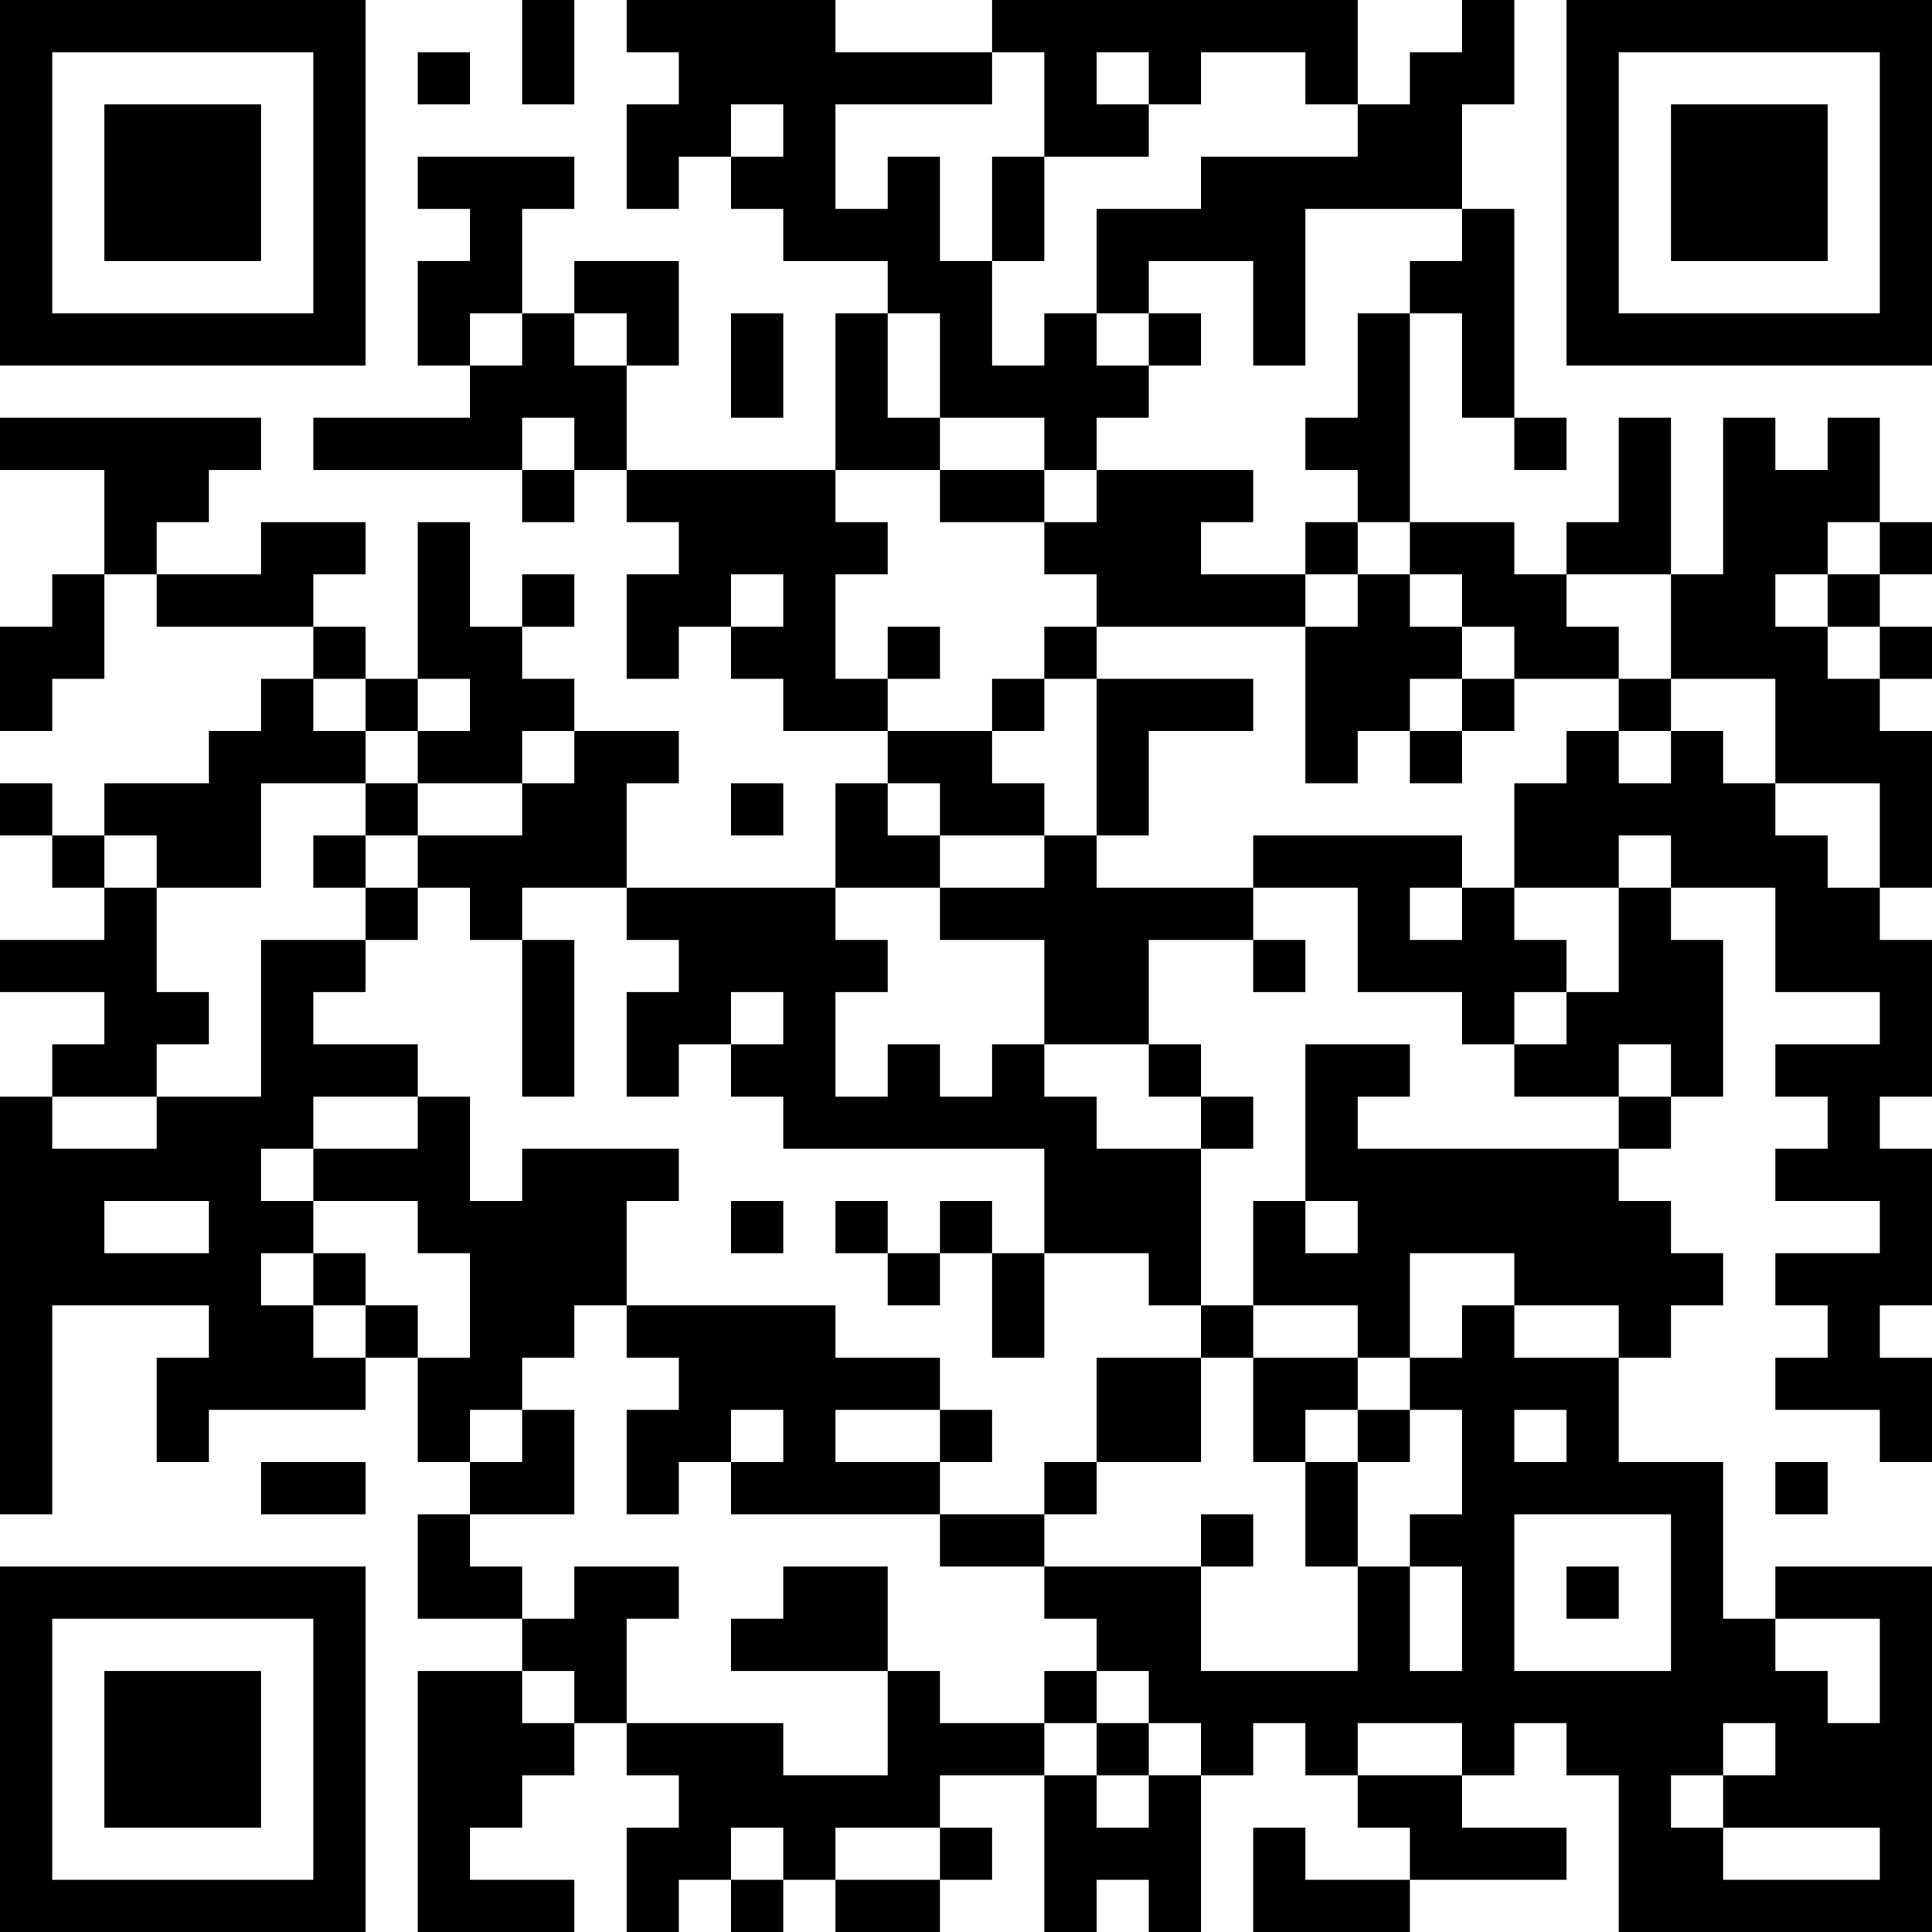 <?xml version="1.0" encoding="UTF-8"?>
<svg xmlns="http://www.w3.org/2000/svg" version="1.1" width="400" height="400" viewBox="0 0 400 400"><rect x="0" y="0" width="400" height="400" fill="#ffffff"/><g transform="scale(10.811)"><g transform="translate(0,0)"><path fill-rule="evenodd" d="M10 0L10 2L11 2L11 0ZM12 0L12 1L13 1L13 2L12 2L12 4L13 4L13 3L14 3L14 4L15 4L15 5L17 5L17 6L16 6L16 9L12 9L12 7L13 7L13 5L11 5L11 6L10 6L10 4L11 4L11 3L8 3L8 4L9 4L9 5L8 5L8 7L9 7L9 8L6 8L6 9L10 9L10 10L11 10L11 9L12 9L12 10L13 10L13 11L12 11L12 13L13 13L13 12L14 12L14 13L15 13L15 14L17 14L17 15L16 15L16 17L12 17L12 15L13 15L13 14L11 14L11 13L10 13L10 12L11 12L11 11L10 11L10 12L9 12L9 10L8 10L8 13L7 13L7 12L6 12L6 11L7 11L7 10L5 10L5 11L3 11L3 10L4 10L4 9L5 9L5 8L0 8L0 9L2 9L2 11L1 11L1 12L0 12L0 14L1 14L1 13L2 13L2 11L3 11L3 12L6 12L6 13L5 13L5 14L4 14L4 15L2 15L2 16L1 16L1 15L0 15L0 16L1 16L1 17L2 17L2 18L0 18L0 19L2 19L2 20L1 20L1 21L0 21L0 29L1 29L1 25L4 25L4 26L3 26L3 28L4 28L4 27L7 27L7 26L8 26L8 28L9 28L9 29L8 29L8 31L10 31L10 32L8 32L8 37L11 37L11 36L9 36L9 35L10 35L10 34L11 34L11 33L12 33L12 34L13 34L13 35L12 35L12 37L13 37L13 36L14 36L14 37L15 37L15 36L16 36L16 37L18 37L18 36L19 36L19 35L18 35L18 34L20 34L20 37L21 37L21 36L22 36L22 37L23 37L23 34L24 34L24 33L25 33L25 34L26 34L26 35L27 35L27 36L25 36L25 35L24 35L24 37L27 37L27 36L30 36L30 35L28 35L28 34L29 34L29 33L30 33L30 34L31 34L31 37L37 37L37 30L34 30L34 31L33 31L33 28L31 28L31 26L32 26L32 25L33 25L33 24L32 24L32 23L31 23L31 22L32 22L32 21L33 21L33 18L32 18L32 17L34 17L34 19L36 19L36 20L34 20L34 21L35 21L35 22L34 22L34 23L36 23L36 24L34 24L34 25L35 25L35 26L34 26L34 27L36 27L36 28L37 28L37 26L36 26L36 25L37 25L37 22L36 22L36 21L37 21L37 18L36 18L36 17L37 17L37 14L36 14L36 13L37 13L37 12L36 12L36 11L37 11L37 10L36 10L36 8L35 8L35 9L34 9L34 8L33 8L33 11L32 11L32 8L31 8L31 10L30 10L30 11L29 11L29 10L27 10L27 6L28 6L28 8L29 8L29 9L30 9L30 8L29 8L29 4L28 4L28 2L29 2L29 0L28 0L28 1L27 1L27 2L26 2L26 0L19 0L19 1L16 1L16 0ZM8 1L8 2L9 2L9 1ZM19 1L19 2L16 2L16 4L17 4L17 3L18 3L18 5L19 5L19 7L20 7L20 6L21 6L21 7L22 7L22 8L21 8L21 9L20 9L20 8L18 8L18 6L17 6L17 8L18 8L18 9L16 9L16 10L17 10L17 11L16 11L16 13L17 13L17 14L19 14L19 15L20 15L20 16L18 16L18 15L17 15L17 16L18 16L18 17L16 17L16 18L17 18L17 19L16 19L16 21L17 21L17 20L18 20L18 21L19 21L19 20L20 20L20 21L21 21L21 22L23 22L23 25L22 25L22 24L20 24L20 22L15 22L15 21L14 21L14 20L15 20L15 19L14 19L14 20L13 20L13 21L12 21L12 19L13 19L13 18L12 18L12 17L10 17L10 18L9 18L9 17L8 17L8 16L10 16L10 15L11 15L11 14L10 14L10 15L8 15L8 14L9 14L9 13L8 13L8 14L7 14L7 13L6 13L6 14L7 14L7 15L5 15L5 17L3 17L3 16L2 16L2 17L3 17L3 19L4 19L4 20L3 20L3 21L1 21L1 22L3 22L3 21L5 21L5 18L7 18L7 19L6 19L6 20L8 20L8 21L6 21L6 22L5 22L5 23L6 23L6 24L5 24L5 25L6 25L6 26L7 26L7 25L8 25L8 26L9 26L9 24L8 24L8 23L6 23L6 22L8 22L8 21L9 21L9 23L10 23L10 22L13 22L13 23L12 23L12 25L11 25L11 26L10 26L10 27L9 27L9 28L10 28L10 27L11 27L11 29L9 29L9 30L10 30L10 31L11 31L11 30L13 30L13 31L12 31L12 33L15 33L15 34L17 34L17 32L18 32L18 33L20 33L20 34L21 34L21 35L22 35L22 34L23 34L23 33L22 33L22 32L21 32L21 31L20 31L20 30L23 30L23 32L26 32L26 30L27 30L27 32L28 32L28 30L27 30L27 29L28 29L28 27L27 27L27 26L28 26L28 25L29 25L29 26L31 26L31 25L29 25L29 24L27 24L27 26L26 26L26 25L24 25L24 23L25 23L25 24L26 24L26 23L25 23L25 20L27 20L27 21L26 21L26 22L31 22L31 21L32 21L32 20L31 20L31 21L29 21L29 20L30 20L30 19L31 19L31 17L32 17L32 16L31 16L31 17L29 17L29 15L30 15L30 14L31 14L31 15L32 15L32 14L33 14L33 15L34 15L34 16L35 16L35 17L36 17L36 15L34 15L34 13L32 13L32 11L30 11L30 12L31 12L31 13L29 13L29 12L28 12L28 11L27 11L27 10L26 10L26 9L25 9L25 8L26 8L26 6L27 6L27 5L28 5L28 4L25 4L25 7L24 7L24 5L22 5L22 6L21 6L21 4L23 4L23 3L26 3L26 2L25 2L25 1L23 1L23 2L22 2L22 1L21 1L21 2L22 2L22 3L20 3L20 1ZM14 2L14 3L15 3L15 2ZM19 3L19 5L20 5L20 3ZM9 6L9 7L10 7L10 6ZM11 6L11 7L12 7L12 6ZM14 6L14 8L15 8L15 6ZM22 6L22 7L23 7L23 6ZM10 8L10 9L11 9L11 8ZM18 9L18 10L20 10L20 11L21 11L21 12L20 12L20 13L19 13L19 14L20 14L20 13L21 13L21 16L20 16L20 17L18 17L18 18L20 18L20 20L22 20L22 21L23 21L23 22L24 22L24 21L23 21L23 20L22 20L22 18L24 18L24 19L25 19L25 18L24 18L24 17L26 17L26 19L28 19L28 20L29 20L29 19L30 19L30 18L29 18L29 17L28 17L28 16L24 16L24 17L21 17L21 16L22 16L22 14L24 14L24 13L21 13L21 12L25 12L25 15L26 15L26 14L27 14L27 15L28 15L28 14L29 14L29 13L28 13L28 12L27 12L27 11L26 11L26 10L25 10L25 11L23 11L23 10L24 10L24 9L21 9L21 10L20 10L20 9ZM35 10L35 11L34 11L34 12L35 12L35 13L36 13L36 12L35 12L35 11L36 11L36 10ZM14 11L14 12L15 12L15 11ZM25 11L25 12L26 12L26 11ZM17 12L17 13L18 13L18 12ZM27 13L27 14L28 14L28 13ZM31 13L31 14L32 14L32 13ZM7 15L7 16L6 16L6 17L7 17L7 18L8 18L8 17L7 17L7 16L8 16L8 15ZM14 15L14 16L15 16L15 15ZM27 17L27 18L28 18L28 17ZM10 18L10 21L11 21L11 18ZM2 23L2 24L4 24L4 23ZM14 23L14 24L15 24L15 23ZM16 23L16 24L17 24L17 25L18 25L18 24L19 24L19 26L20 26L20 24L19 24L19 23L18 23L18 24L17 24L17 23ZM6 24L6 25L7 25L7 24ZM12 25L12 26L13 26L13 27L12 27L12 29L13 29L13 28L14 28L14 29L18 29L18 30L20 30L20 29L21 29L21 28L23 28L23 26L24 26L24 28L25 28L25 30L26 30L26 28L27 28L27 27L26 27L26 26L24 26L24 25L23 25L23 26L21 26L21 28L20 28L20 29L18 29L18 28L19 28L19 27L18 27L18 26L16 26L16 25ZM14 27L14 28L15 28L15 27ZM16 27L16 28L18 28L18 27ZM25 27L25 28L26 28L26 27ZM29 27L29 28L30 28L30 27ZM5 28L5 29L7 29L7 28ZM34 28L34 29L35 29L35 28ZM23 29L23 30L24 30L24 29ZM29 29L29 32L32 32L32 29ZM15 30L15 31L14 31L14 32L17 32L17 30ZM30 30L30 31L31 31L31 30ZM34 31L34 32L35 32L35 33L36 33L36 31ZM10 32L10 33L11 33L11 32ZM20 32L20 33L21 33L21 34L22 34L22 33L21 33L21 32ZM26 33L26 34L28 34L28 33ZM33 33L33 34L32 34L32 35L33 35L33 36L36 36L36 35L33 35L33 34L34 34L34 33ZM14 35L14 36L15 36L15 35ZM16 35L16 36L18 36L18 35ZM0 0L0 7L7 7L7 0ZM1 1L1 6L6 6L6 1ZM2 2L2 5L5 5L5 2ZM30 0L30 7L37 7L37 0ZM31 1L31 6L36 6L36 1ZM32 2L32 5L35 5L35 2ZM0 30L0 37L7 37L7 30ZM1 31L1 36L6 36L6 31ZM2 32L2 35L5 35L5 32Z" fill="#000000"/></g></g></svg>
